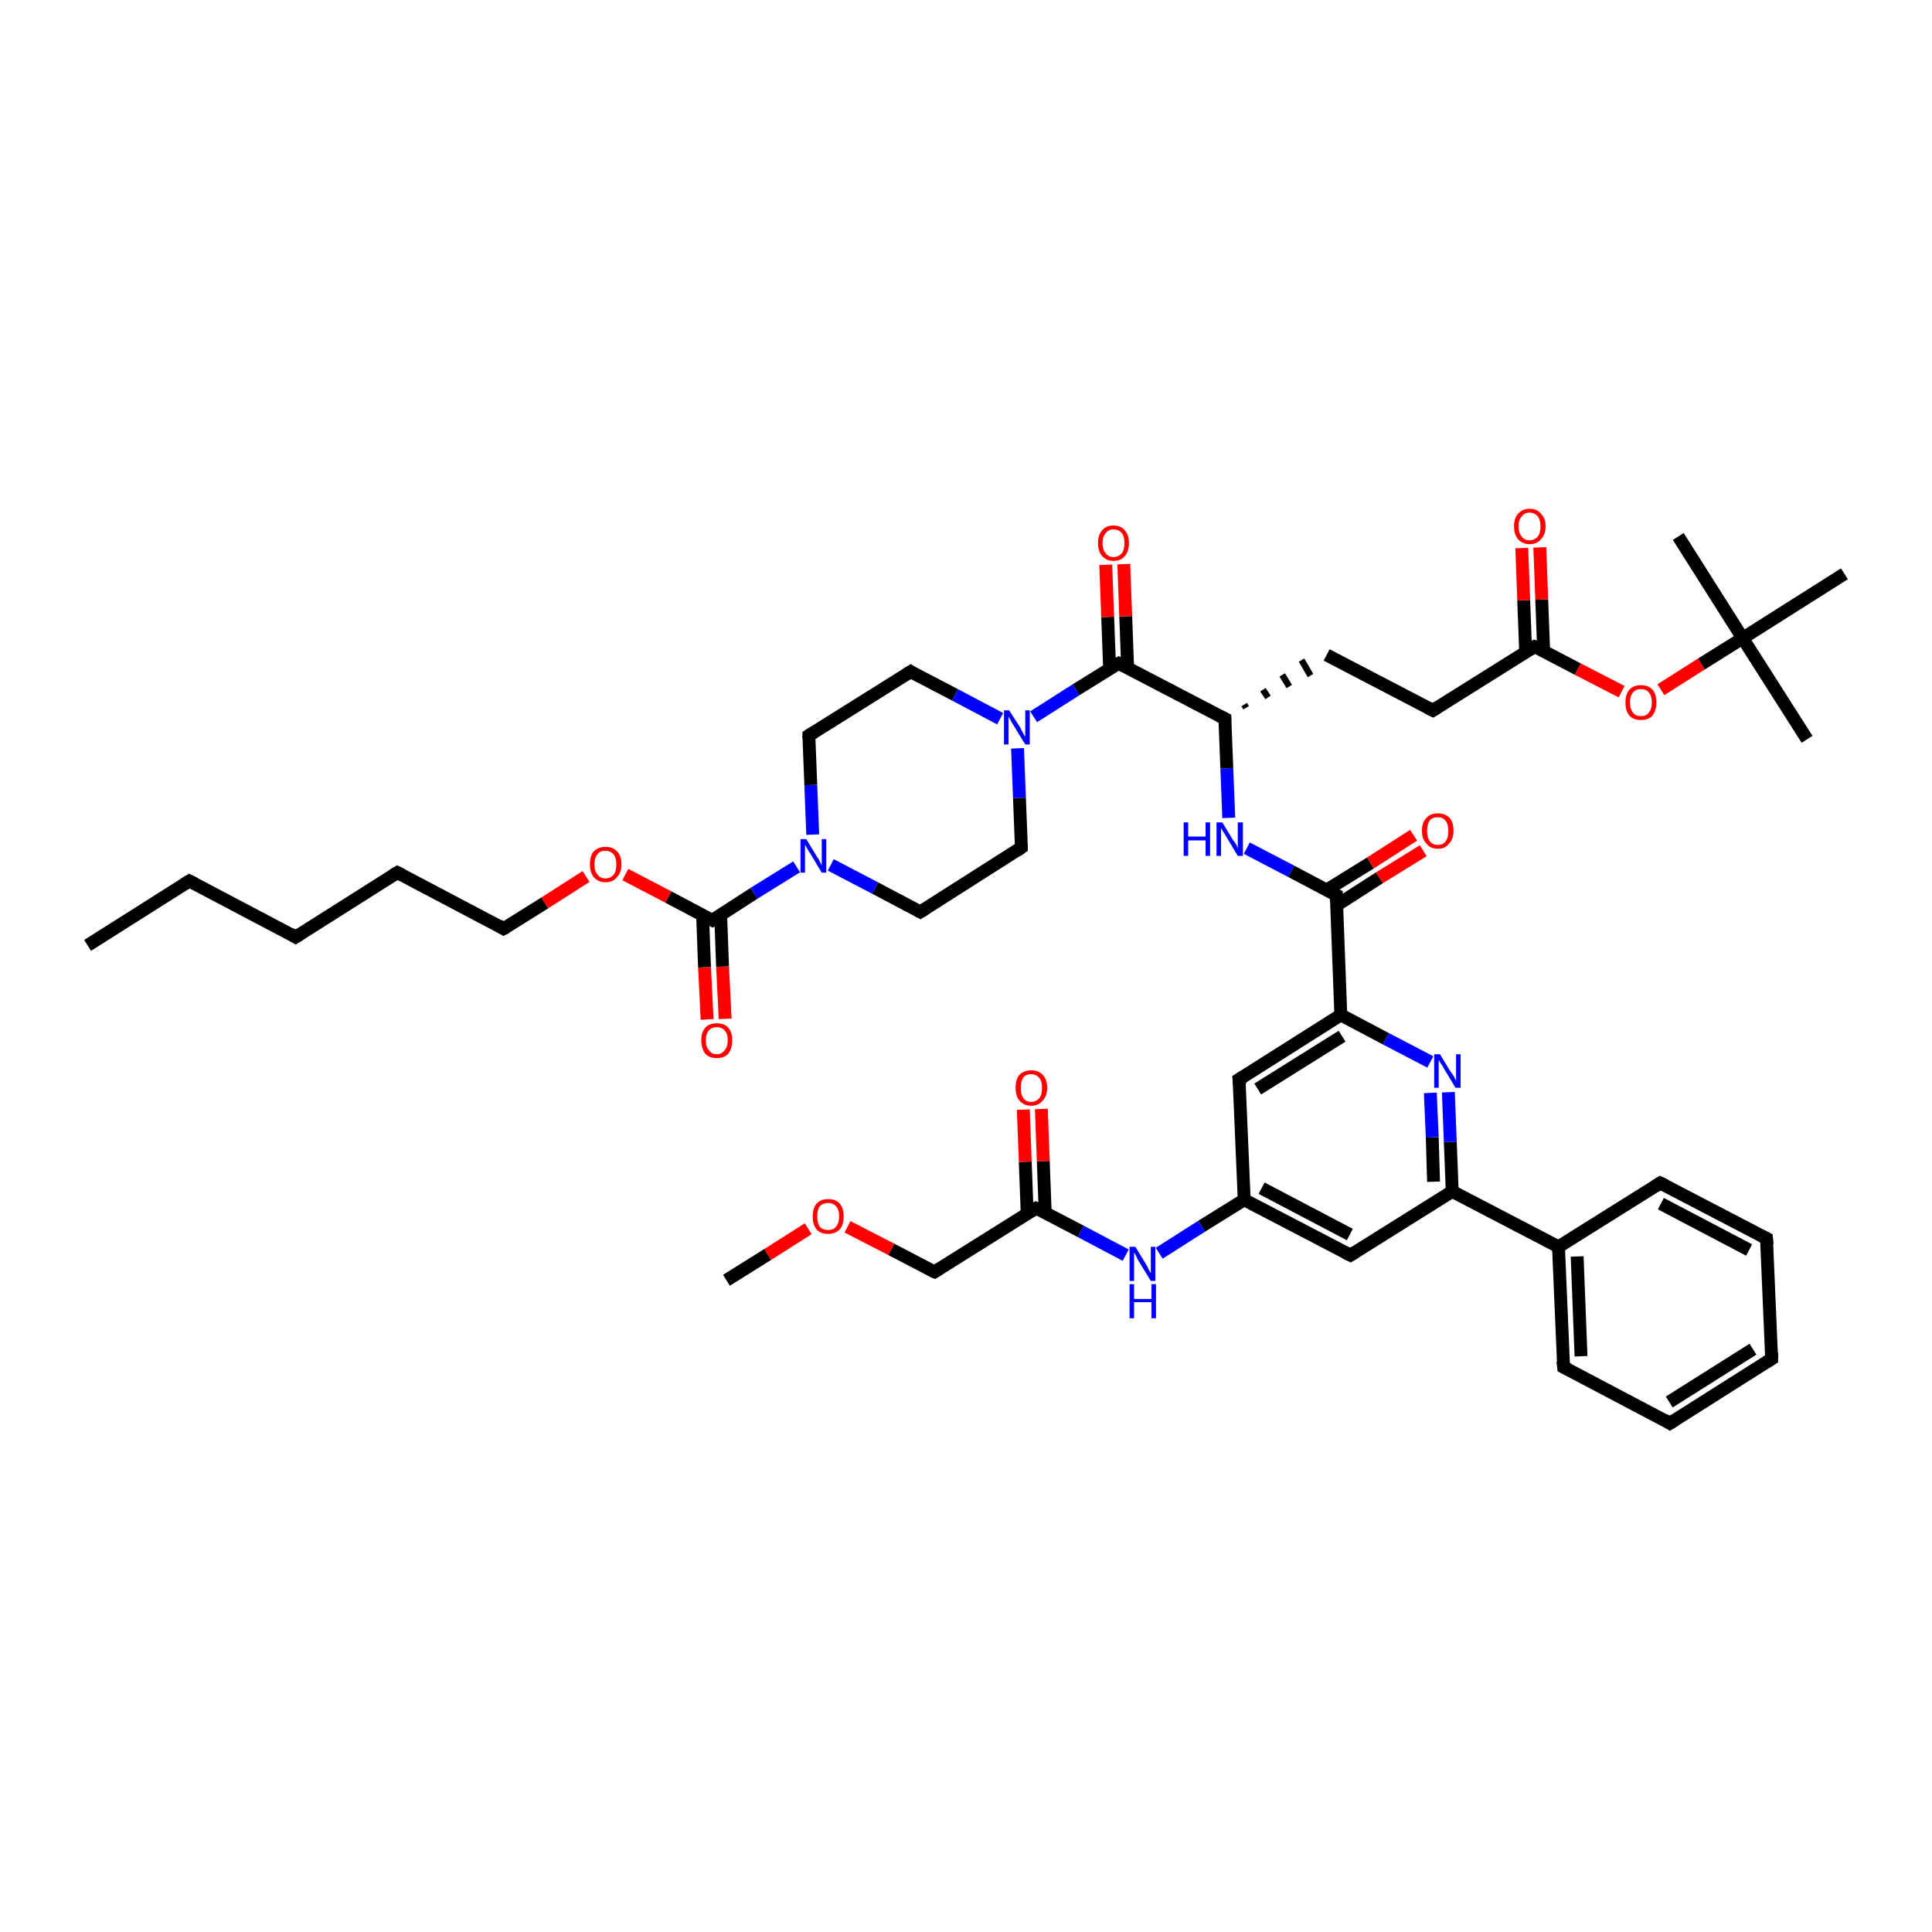 <?xml version='1.0' encoding='iso-8859-1'?>
<svg version='1.1' baseProfile='full'
              xmlns='http://www.w3.org/2000/svg'
                      xmlns:rdkit='http://www.rdkit.org/xml'
                      xmlns:xlink='http://www.w3.org/1999/xlink'
                  xml:space='preserve'
width='300px' height='300px' viewBox='0 0 300 300'>
<!-- END OF HEADER -->
<rect style='opacity:1.0;fill:#FFFFFF;stroke:none' width='300.0' height='300.0' x='0.0' y='0.0'> </rect>
<path class='bond-0 atom-0 atom-1' d='M 13.6,146.8 L 29.4,136.8' style='fill:none;fill-rule:evenodd;stroke:#000000;stroke-width:2.0px;stroke-linecap:butt;stroke-linejoin:miter;stroke-opacity:1' />
<path class='bond-1 atom-1 atom-2' d='M 29.4,136.8 L 45.9,145.5' style='fill:none;fill-rule:evenodd;stroke:#000000;stroke-width:2.0px;stroke-linecap:butt;stroke-linejoin:miter;stroke-opacity:1' />
<path class='bond-2 atom-2 atom-3' d='M 45.9,145.5 L 61.7,135.5' style='fill:none;fill-rule:evenodd;stroke:#000000;stroke-width:2.0px;stroke-linecap:butt;stroke-linejoin:miter;stroke-opacity:1' />
<path class='bond-3 atom-3 atom-4' d='M 61.7,135.5 L 78.2,144.2' style='fill:none;fill-rule:evenodd;stroke:#000000;stroke-width:2.0px;stroke-linecap:butt;stroke-linejoin:miter;stroke-opacity:1' />
<path class='bond-4 atom-4 atom-5' d='M 78.2,144.2 L 84.6,140.2' style='fill:none;fill-rule:evenodd;stroke:#000000;stroke-width:2.0px;stroke-linecap:butt;stroke-linejoin:miter;stroke-opacity:1' />
<path class='bond-4 atom-4 atom-5' d='M 84.6,140.2 L 91.0,136.1' style='fill:none;fill-rule:evenodd;stroke:#FF0000;stroke-width:2.0px;stroke-linecap:butt;stroke-linejoin:miter;stroke-opacity:1' />
<path class='bond-5 atom-5 atom-6' d='M 97.1,135.8 L 103.8,139.3' style='fill:none;fill-rule:evenodd;stroke:#FF0000;stroke-width:2.0px;stroke-linecap:butt;stroke-linejoin:miter;stroke-opacity:1' />
<path class='bond-5 atom-5 atom-6' d='M 103.8,139.3 L 110.6,142.9' style='fill:none;fill-rule:evenodd;stroke:#000000;stroke-width:2.0px;stroke-linecap:butt;stroke-linejoin:miter;stroke-opacity:1' />
<path class='bond-6 atom-6 atom-7' d='M 109.1,142.1 L 109.4,150.2' style='fill:none;fill-rule:evenodd;stroke:#000000;stroke-width:2.0px;stroke-linecap:butt;stroke-linejoin:miter;stroke-opacity:1' />
<path class='bond-6 atom-6 atom-7' d='M 109.4,150.2 L 109.8,158.3' style='fill:none;fill-rule:evenodd;stroke:#FF0000;stroke-width:2.0px;stroke-linecap:butt;stroke-linejoin:miter;stroke-opacity:1' />
<path class='bond-6 atom-6 atom-7' d='M 111.9,142.0 L 112.2,150.1' style='fill:none;fill-rule:evenodd;stroke:#000000;stroke-width:2.0px;stroke-linecap:butt;stroke-linejoin:miter;stroke-opacity:1' />
<path class='bond-6 atom-6 atom-7' d='M 112.2,150.1 L 112.6,158.2' style='fill:none;fill-rule:evenodd;stroke:#FF0000;stroke-width:2.0px;stroke-linecap:butt;stroke-linejoin:miter;stroke-opacity:1' />
<path class='bond-7 atom-6 atom-8' d='M 110.6,142.9 L 117.1,138.7' style='fill:none;fill-rule:evenodd;stroke:#000000;stroke-width:2.0px;stroke-linecap:butt;stroke-linejoin:miter;stroke-opacity:1' />
<path class='bond-7 atom-6 atom-8' d='M 117.1,138.7 L 123.7,134.6' style='fill:none;fill-rule:evenodd;stroke:#0000FF;stroke-width:2.0px;stroke-linecap:butt;stroke-linejoin:miter;stroke-opacity:1' />
<path class='bond-8 atom-8 atom-9' d='M 126.2,129.6 L 125.9,121.9' style='fill:none;fill-rule:evenodd;stroke:#0000FF;stroke-width:2.0px;stroke-linecap:butt;stroke-linejoin:miter;stroke-opacity:1' />
<path class='bond-8 atom-8 atom-9' d='M 125.9,121.9 L 125.6,114.2' style='fill:none;fill-rule:evenodd;stroke:#000000;stroke-width:2.0px;stroke-linecap:butt;stroke-linejoin:miter;stroke-opacity:1' />
<path class='bond-9 atom-9 atom-10' d='M 125.6,114.2 L 141.4,104.3' style='fill:none;fill-rule:evenodd;stroke:#000000;stroke-width:2.0px;stroke-linecap:butt;stroke-linejoin:miter;stroke-opacity:1' />
<path class='bond-10 atom-10 atom-11' d='M 141.4,104.3 L 148.3,107.9' style='fill:none;fill-rule:evenodd;stroke:#000000;stroke-width:2.0px;stroke-linecap:butt;stroke-linejoin:miter;stroke-opacity:1' />
<path class='bond-10 atom-10 atom-11' d='M 148.3,107.9 L 155.3,111.6' style='fill:none;fill-rule:evenodd;stroke:#0000FF;stroke-width:2.0px;stroke-linecap:butt;stroke-linejoin:miter;stroke-opacity:1' />
<path class='bond-11 atom-11 atom-12' d='M 158.0,116.2 L 158.3,123.9' style='fill:none;fill-rule:evenodd;stroke:#0000FF;stroke-width:2.0px;stroke-linecap:butt;stroke-linejoin:miter;stroke-opacity:1' />
<path class='bond-11 atom-11 atom-12' d='M 158.3,123.9 L 158.6,131.6' style='fill:none;fill-rule:evenodd;stroke:#000000;stroke-width:2.0px;stroke-linecap:butt;stroke-linejoin:miter;stroke-opacity:1' />
<path class='bond-12 atom-12 atom-13' d='M 158.6,131.6 L 142.9,141.6' style='fill:none;fill-rule:evenodd;stroke:#000000;stroke-width:2.0px;stroke-linecap:butt;stroke-linejoin:miter;stroke-opacity:1' />
<path class='bond-13 atom-11 atom-14' d='M 160.5,111.3 L 167.1,107.1' style='fill:none;fill-rule:evenodd;stroke:#0000FF;stroke-width:2.0px;stroke-linecap:butt;stroke-linejoin:miter;stroke-opacity:1' />
<path class='bond-13 atom-11 atom-14' d='M 167.1,107.1 L 173.7,103.0' style='fill:none;fill-rule:evenodd;stroke:#000000;stroke-width:2.0px;stroke-linecap:butt;stroke-linejoin:miter;stroke-opacity:1' />
<path class='bond-14 atom-14 atom-15' d='M 175.1,103.7 L 174.8,95.7' style='fill:none;fill-rule:evenodd;stroke:#000000;stroke-width:2.0px;stroke-linecap:butt;stroke-linejoin:miter;stroke-opacity:1' />
<path class='bond-14 atom-14 atom-15' d='M 174.8,95.7 L 174.5,87.6' style='fill:none;fill-rule:evenodd;stroke:#FF0000;stroke-width:2.0px;stroke-linecap:butt;stroke-linejoin:miter;stroke-opacity:1' />
<path class='bond-14 atom-14 atom-15' d='M 172.3,103.8 L 172.0,95.8' style='fill:none;fill-rule:evenodd;stroke:#000000;stroke-width:2.0px;stroke-linecap:butt;stroke-linejoin:miter;stroke-opacity:1' />
<path class='bond-14 atom-14 atom-15' d='M 172.0,95.8 L 171.7,87.7' style='fill:none;fill-rule:evenodd;stroke:#FF0000;stroke-width:2.0px;stroke-linecap:butt;stroke-linejoin:miter;stroke-opacity:1' />
<path class='bond-15 atom-14 atom-16' d='M 173.7,103.0 L 190.2,111.6' style='fill:none;fill-rule:evenodd;stroke:#000000;stroke-width:2.0px;stroke-linecap:butt;stroke-linejoin:miter;stroke-opacity:1' />
<path class='bond-16 atom-16 atom-17' d='M 193.5,109.9 L 193.2,109.4' style='fill:none;fill-rule:evenodd;stroke:#000000;stroke-width:1.0px;stroke-linecap:butt;stroke-linejoin:miter;stroke-opacity:1' />
<path class='bond-16 atom-16 atom-17' d='M 196.9,108.3 L 196.1,107.1' style='fill:none;fill-rule:evenodd;stroke:#000000;stroke-width:1.0px;stroke-linecap:butt;stroke-linejoin:miter;stroke-opacity:1' />
<path class='bond-16 atom-16 atom-17' d='M 200.2,106.6 L 199.1,104.8' style='fill:none;fill-rule:evenodd;stroke:#000000;stroke-width:1.0px;stroke-linecap:butt;stroke-linejoin:miter;stroke-opacity:1' />
<path class='bond-16 atom-16 atom-17' d='M 203.5,104.9 L 202.1,102.5' style='fill:none;fill-rule:evenodd;stroke:#000000;stroke-width:1.0px;stroke-linecap:butt;stroke-linejoin:miter;stroke-opacity:1' />
<path class='bond-17 atom-17 atom-18' d='M 206.0,101.7 L 222.5,110.3' style='fill:none;fill-rule:evenodd;stroke:#000000;stroke-width:2.0px;stroke-linecap:butt;stroke-linejoin:miter;stroke-opacity:1' />
<path class='bond-18 atom-18 atom-19' d='M 222.5,110.3 L 238.3,100.4' style='fill:none;fill-rule:evenodd;stroke:#000000;stroke-width:2.0px;stroke-linecap:butt;stroke-linejoin:miter;stroke-opacity:1' />
<path class='bond-19 atom-19 atom-20' d='M 239.7,101.1 L 239.4,93.1' style='fill:none;fill-rule:evenodd;stroke:#000000;stroke-width:2.0px;stroke-linecap:butt;stroke-linejoin:miter;stroke-opacity:1' />
<path class='bond-19 atom-19 atom-20' d='M 239.4,93.1 L 239.1,85.0' style='fill:none;fill-rule:evenodd;stroke:#FF0000;stroke-width:2.0px;stroke-linecap:butt;stroke-linejoin:miter;stroke-opacity:1' />
<path class='bond-19 atom-19 atom-20' d='M 236.9,101.2 L 236.6,93.2' style='fill:none;fill-rule:evenodd;stroke:#000000;stroke-width:2.0px;stroke-linecap:butt;stroke-linejoin:miter;stroke-opacity:1' />
<path class='bond-19 atom-19 atom-20' d='M 236.6,93.2 L 236.3,85.1' style='fill:none;fill-rule:evenodd;stroke:#FF0000;stroke-width:2.0px;stroke-linecap:butt;stroke-linejoin:miter;stroke-opacity:1' />
<path class='bond-20 atom-19 atom-21' d='M 238.3,100.4 L 245.0,103.9' style='fill:none;fill-rule:evenodd;stroke:#000000;stroke-width:2.0px;stroke-linecap:butt;stroke-linejoin:miter;stroke-opacity:1' />
<path class='bond-20 atom-19 atom-21' d='M 245.0,103.9 L 251.8,107.4' style='fill:none;fill-rule:evenodd;stroke:#FF0000;stroke-width:2.0px;stroke-linecap:butt;stroke-linejoin:miter;stroke-opacity:1' />
<path class='bond-21 atom-21 atom-22' d='M 257.9,107.1 L 264.2,103.1' style='fill:none;fill-rule:evenodd;stroke:#FF0000;stroke-width:2.0px;stroke-linecap:butt;stroke-linejoin:miter;stroke-opacity:1' />
<path class='bond-21 atom-21 atom-22' d='M 264.2,103.1 L 270.6,99.1' style='fill:none;fill-rule:evenodd;stroke:#000000;stroke-width:2.0px;stroke-linecap:butt;stroke-linejoin:miter;stroke-opacity:1' />
<path class='bond-22 atom-22 atom-23' d='M 270.6,99.1 L 280.6,114.8' style='fill:none;fill-rule:evenodd;stroke:#000000;stroke-width:2.0px;stroke-linecap:butt;stroke-linejoin:miter;stroke-opacity:1' />
<path class='bond-23 atom-22 atom-24' d='M 270.6,99.1 L 260.6,83.3' style='fill:none;fill-rule:evenodd;stroke:#000000;stroke-width:2.0px;stroke-linecap:butt;stroke-linejoin:miter;stroke-opacity:1' />
<path class='bond-24 atom-22 atom-25' d='M 270.6,99.1 L 286.4,89.1' style='fill:none;fill-rule:evenodd;stroke:#000000;stroke-width:2.0px;stroke-linecap:butt;stroke-linejoin:miter;stroke-opacity:1' />
<path class='bond-25 atom-16 atom-26' d='M 190.2,111.6 L 190.5,119.3' style='fill:none;fill-rule:evenodd;stroke:#000000;stroke-width:2.0px;stroke-linecap:butt;stroke-linejoin:miter;stroke-opacity:1' />
<path class='bond-25 atom-16 atom-26' d='M 190.5,119.3 L 190.8,127.0' style='fill:none;fill-rule:evenodd;stroke:#0000FF;stroke-width:2.0px;stroke-linecap:butt;stroke-linejoin:miter;stroke-opacity:1' />
<path class='bond-26 atom-26 atom-27' d='M 193.6,131.7 L 200.5,135.3' style='fill:none;fill-rule:evenodd;stroke:#0000FF;stroke-width:2.0px;stroke-linecap:butt;stroke-linejoin:miter;stroke-opacity:1' />
<path class='bond-26 atom-26 atom-27' d='M 200.5,135.3 L 207.5,139.0' style='fill:none;fill-rule:evenodd;stroke:#000000;stroke-width:2.0px;stroke-linecap:butt;stroke-linejoin:miter;stroke-opacity:1' />
<path class='bond-27 atom-27 atom-28' d='M 207.5,140.6 L 214.2,136.3' style='fill:none;fill-rule:evenodd;stroke:#000000;stroke-width:2.0px;stroke-linecap:butt;stroke-linejoin:miter;stroke-opacity:1' />
<path class='bond-27 atom-27 atom-28' d='M 214.2,136.3 L 221.0,132.1' style='fill:none;fill-rule:evenodd;stroke:#FF0000;stroke-width:2.0px;stroke-linecap:butt;stroke-linejoin:miter;stroke-opacity:1' />
<path class='bond-27 atom-27 atom-28' d='M 206.0,138.2 L 212.8,134.0' style='fill:none;fill-rule:evenodd;stroke:#000000;stroke-width:2.0px;stroke-linecap:butt;stroke-linejoin:miter;stroke-opacity:1' />
<path class='bond-27 atom-27 atom-28' d='M 212.8,134.0 L 219.5,129.7' style='fill:none;fill-rule:evenodd;stroke:#FF0000;stroke-width:2.0px;stroke-linecap:butt;stroke-linejoin:miter;stroke-opacity:1' />
<path class='bond-28 atom-27 atom-29' d='M 207.5,139.0 L 208.2,157.6' style='fill:none;fill-rule:evenodd;stroke:#000000;stroke-width:2.0px;stroke-linecap:butt;stroke-linejoin:miter;stroke-opacity:1' />
<path class='bond-29 atom-29 atom-30' d='M 208.2,157.6 L 192.4,167.6' style='fill:none;fill-rule:evenodd;stroke:#000000;stroke-width:2.0px;stroke-linecap:butt;stroke-linejoin:miter;stroke-opacity:1' />
<path class='bond-29 atom-29 atom-30' d='M 208.4,160.9 L 195.3,169.1' style='fill:none;fill-rule:evenodd;stroke:#000000;stroke-width:2.0px;stroke-linecap:butt;stroke-linejoin:miter;stroke-opacity:1' />
<path class='bond-30 atom-30 atom-31' d='M 192.4,167.6 L 193.2,186.3' style='fill:none;fill-rule:evenodd;stroke:#000000;stroke-width:2.0px;stroke-linecap:butt;stroke-linejoin:miter;stroke-opacity:1' />
<path class='bond-31 atom-31 atom-32' d='M 193.2,186.3 L 186.6,190.4' style='fill:none;fill-rule:evenodd;stroke:#000000;stroke-width:2.0px;stroke-linecap:butt;stroke-linejoin:miter;stroke-opacity:1' />
<path class='bond-31 atom-31 atom-32' d='M 186.6,190.4 L 180.0,194.6' style='fill:none;fill-rule:evenodd;stroke:#0000FF;stroke-width:2.0px;stroke-linecap:butt;stroke-linejoin:miter;stroke-opacity:1' />
<path class='bond-32 atom-32 atom-33' d='M 174.8,194.9 L 167.8,191.2' style='fill:none;fill-rule:evenodd;stroke:#0000FF;stroke-width:2.0px;stroke-linecap:butt;stroke-linejoin:miter;stroke-opacity:1' />
<path class='bond-32 atom-32 atom-33' d='M 167.8,191.2 L 160.9,187.6' style='fill:none;fill-rule:evenodd;stroke:#000000;stroke-width:2.0px;stroke-linecap:butt;stroke-linejoin:miter;stroke-opacity:1' />
<path class='bond-33 atom-33 atom-34' d='M 162.3,188.3 L 162.0,180.3' style='fill:none;fill-rule:evenodd;stroke:#000000;stroke-width:2.0px;stroke-linecap:butt;stroke-linejoin:miter;stroke-opacity:1' />
<path class='bond-33 atom-33 atom-34' d='M 162.0,180.3 L 161.7,172.2' style='fill:none;fill-rule:evenodd;stroke:#FF0000;stroke-width:2.0px;stroke-linecap:butt;stroke-linejoin:miter;stroke-opacity:1' />
<path class='bond-33 atom-33 atom-34' d='M 159.5,188.4 L 159.2,180.4' style='fill:none;fill-rule:evenodd;stroke:#000000;stroke-width:2.0px;stroke-linecap:butt;stroke-linejoin:miter;stroke-opacity:1' />
<path class='bond-33 atom-33 atom-34' d='M 159.2,180.4 L 158.9,172.3' style='fill:none;fill-rule:evenodd;stroke:#FF0000;stroke-width:2.0px;stroke-linecap:butt;stroke-linejoin:miter;stroke-opacity:1' />
<path class='bond-34 atom-33 atom-35' d='M 160.9,187.6 L 145.1,197.5' style='fill:none;fill-rule:evenodd;stroke:#000000;stroke-width:2.0px;stroke-linecap:butt;stroke-linejoin:miter;stroke-opacity:1' />
<path class='bond-35 atom-35 atom-36' d='M 145.1,197.5 L 138.4,194.0' style='fill:none;fill-rule:evenodd;stroke:#000000;stroke-width:2.0px;stroke-linecap:butt;stroke-linejoin:miter;stroke-opacity:1' />
<path class='bond-35 atom-35 atom-36' d='M 138.4,194.0 L 131.6,190.5' style='fill:none;fill-rule:evenodd;stroke:#FF0000;stroke-width:2.0px;stroke-linecap:butt;stroke-linejoin:miter;stroke-opacity:1' />
<path class='bond-36 atom-36 atom-37' d='M 125.5,190.8 L 119.2,194.8' style='fill:none;fill-rule:evenodd;stroke:#FF0000;stroke-width:2.0px;stroke-linecap:butt;stroke-linejoin:miter;stroke-opacity:1' />
<path class='bond-36 atom-36 atom-37' d='M 119.2,194.8 L 112.8,198.8' style='fill:none;fill-rule:evenodd;stroke:#000000;stroke-width:2.0px;stroke-linecap:butt;stroke-linejoin:miter;stroke-opacity:1' />
<path class='bond-37 atom-31 atom-38' d='M 193.2,186.3 L 209.7,194.9' style='fill:none;fill-rule:evenodd;stroke:#000000;stroke-width:2.0px;stroke-linecap:butt;stroke-linejoin:miter;stroke-opacity:1' />
<path class='bond-37 atom-31 atom-38' d='M 195.9,184.5 L 209.6,191.7' style='fill:none;fill-rule:evenodd;stroke:#000000;stroke-width:2.0px;stroke-linecap:butt;stroke-linejoin:miter;stroke-opacity:1' />
<path class='bond-38 atom-38 atom-39' d='M 209.7,194.9 L 225.5,185.0' style='fill:none;fill-rule:evenodd;stroke:#000000;stroke-width:2.0px;stroke-linecap:butt;stroke-linejoin:miter;stroke-opacity:1' />
<path class='bond-39 atom-39 atom-40' d='M 225.5,185.0 L 225.2,177.3' style='fill:none;fill-rule:evenodd;stroke:#000000;stroke-width:2.0px;stroke-linecap:butt;stroke-linejoin:miter;stroke-opacity:1' />
<path class='bond-39 atom-39 atom-40' d='M 225.2,177.3 L 224.9,169.6' style='fill:none;fill-rule:evenodd;stroke:#0000FF;stroke-width:2.0px;stroke-linecap:butt;stroke-linejoin:miter;stroke-opacity:1' />
<path class='bond-39 atom-39 atom-40' d='M 222.6,183.5 L 222.4,176.6' style='fill:none;fill-rule:evenodd;stroke:#000000;stroke-width:2.0px;stroke-linecap:butt;stroke-linejoin:miter;stroke-opacity:1' />
<path class='bond-39 atom-39 atom-40' d='M 222.4,176.6 L 222.1,169.7' style='fill:none;fill-rule:evenodd;stroke:#0000FF;stroke-width:2.0px;stroke-linecap:butt;stroke-linejoin:miter;stroke-opacity:1' />
<path class='bond-40 atom-39 atom-41' d='M 225.5,185.0 L 242.0,193.6' style='fill:none;fill-rule:evenodd;stroke:#000000;stroke-width:2.0px;stroke-linecap:butt;stroke-linejoin:miter;stroke-opacity:1' />
<path class='bond-41 atom-41 atom-42' d='M 242.0,193.6 L 242.8,212.3' style='fill:none;fill-rule:evenodd;stroke:#000000;stroke-width:2.0px;stroke-linecap:butt;stroke-linejoin:miter;stroke-opacity:1' />
<path class='bond-41 atom-41 atom-42' d='M 244.9,195.1 L 245.5,210.6' style='fill:none;fill-rule:evenodd;stroke:#000000;stroke-width:2.0px;stroke-linecap:butt;stroke-linejoin:miter;stroke-opacity:1' />
<path class='bond-42 atom-42 atom-43' d='M 242.8,212.3 L 259.3,221.0' style='fill:none;fill-rule:evenodd;stroke:#000000;stroke-width:2.0px;stroke-linecap:butt;stroke-linejoin:miter;stroke-opacity:1' />
<path class='bond-43 atom-43 atom-44' d='M 259.3,221.0 L 275.1,211.0' style='fill:none;fill-rule:evenodd;stroke:#000000;stroke-width:2.0px;stroke-linecap:butt;stroke-linejoin:miter;stroke-opacity:1' />
<path class='bond-43 atom-43 atom-44' d='M 259.2,217.7 L 272.2,209.5' style='fill:none;fill-rule:evenodd;stroke:#000000;stroke-width:2.0px;stroke-linecap:butt;stroke-linejoin:miter;stroke-opacity:1' />
<path class='bond-44 atom-44 atom-45' d='M 275.1,211.0 L 274.3,192.3' style='fill:none;fill-rule:evenodd;stroke:#000000;stroke-width:2.0px;stroke-linecap:butt;stroke-linejoin:miter;stroke-opacity:1' />
<path class='bond-45 atom-45 atom-46' d='M 274.3,192.3 L 257.8,183.7' style='fill:none;fill-rule:evenodd;stroke:#000000;stroke-width:2.0px;stroke-linecap:butt;stroke-linejoin:miter;stroke-opacity:1' />
<path class='bond-45 atom-45 atom-46' d='M 271.6,194.1 L 257.9,186.9' style='fill:none;fill-rule:evenodd;stroke:#000000;stroke-width:2.0px;stroke-linecap:butt;stroke-linejoin:miter;stroke-opacity:1' />
<path class='bond-46 atom-13 atom-8' d='M 142.9,141.6 L 135.9,137.9' style='fill:none;fill-rule:evenodd;stroke:#000000;stroke-width:2.0px;stroke-linecap:butt;stroke-linejoin:miter;stroke-opacity:1' />
<path class='bond-46 atom-13 atom-8' d='M 135.9,137.9 L 129.0,134.3' style='fill:none;fill-rule:evenodd;stroke:#0000FF;stroke-width:2.0px;stroke-linecap:butt;stroke-linejoin:miter;stroke-opacity:1' />
<path class='bond-47 atom-40 atom-29' d='M 222.1,164.9 L 215.2,161.3' style='fill:none;fill-rule:evenodd;stroke:#0000FF;stroke-width:2.0px;stroke-linecap:butt;stroke-linejoin:miter;stroke-opacity:1' />
<path class='bond-47 atom-40 atom-29' d='M 215.2,161.3 L 208.2,157.6' style='fill:none;fill-rule:evenodd;stroke:#000000;stroke-width:2.0px;stroke-linecap:butt;stroke-linejoin:miter;stroke-opacity:1' />
<path class='bond-48 atom-46 atom-41' d='M 257.8,183.7 L 242.0,193.6' style='fill:none;fill-rule:evenodd;stroke:#000000;stroke-width:2.0px;stroke-linecap:butt;stroke-linejoin:miter;stroke-opacity:1' />
<path d='M 28.6,137.3 L 29.4,136.8 L 30.2,137.2' style='fill:none;stroke:#000000;stroke-width:2.0px;stroke-linecap:butt;stroke-linejoin:miter;stroke-opacity:1;' />
<path d='M 45.1,145.0 L 45.9,145.5 L 46.7,145.0' style='fill:none;stroke:#000000;stroke-width:2.0px;stroke-linecap:butt;stroke-linejoin:miter;stroke-opacity:1;' />
<path d='M 60.9,136.0 L 61.7,135.5 L 62.5,135.9' style='fill:none;stroke:#000000;stroke-width:2.0px;stroke-linecap:butt;stroke-linejoin:miter;stroke-opacity:1;' />
<path d='M 77.4,143.7 L 78.2,144.2 L 78.6,144.0' style='fill:none;stroke:#000000;stroke-width:2.0px;stroke-linecap:butt;stroke-linejoin:miter;stroke-opacity:1;' />
<path d='M 110.2,142.7 L 110.6,142.9 L 110.9,142.7' style='fill:none;stroke:#000000;stroke-width:2.0px;stroke-linecap:butt;stroke-linejoin:miter;stroke-opacity:1;' />
<path d='M 125.6,114.6 L 125.6,114.2 L 126.4,113.7' style='fill:none;stroke:#000000;stroke-width:2.0px;stroke-linecap:butt;stroke-linejoin:miter;stroke-opacity:1;' />
<path d='M 140.6,104.8 L 141.4,104.3 L 141.7,104.5' style='fill:none;stroke:#000000;stroke-width:2.0px;stroke-linecap:butt;stroke-linejoin:miter;stroke-opacity:1;' />
<path d='M 158.6,131.2 L 158.6,131.6 L 157.9,132.1' style='fill:none;stroke:#000000;stroke-width:2.0px;stroke-linecap:butt;stroke-linejoin:miter;stroke-opacity:1;' />
<path d='M 143.7,141.1 L 142.9,141.6 L 142.5,141.4' style='fill:none;stroke:#000000;stroke-width:2.0px;stroke-linecap:butt;stroke-linejoin:miter;stroke-opacity:1;' />
<path d='M 173.3,103.2 L 173.7,103.0 L 174.5,103.4' style='fill:none;stroke:#000000;stroke-width:2.0px;stroke-linecap:butt;stroke-linejoin:miter;stroke-opacity:1;' />
<path d='M 189.4,111.2 L 190.2,111.6 L 190.2,112.0' style='fill:none;stroke:#000000;stroke-width:2.0px;stroke-linecap:butt;stroke-linejoin:miter;stroke-opacity:1;' />
<path d='M 221.7,109.9 L 222.5,110.3 L 223.3,109.8' style='fill:none;stroke:#000000;stroke-width:2.0px;stroke-linecap:butt;stroke-linejoin:miter;stroke-opacity:1;' />
<path d='M 237.5,100.9 L 238.3,100.4 L 238.6,100.5' style='fill:none;stroke:#000000;stroke-width:2.0px;stroke-linecap:butt;stroke-linejoin:miter;stroke-opacity:1;' />
<path d='M 207.1,138.8 L 207.5,139.0 L 207.5,139.9' style='fill:none;stroke:#000000;stroke-width:2.0px;stroke-linecap:butt;stroke-linejoin:miter;stroke-opacity:1;' />
<path d='M 193.2,167.1 L 192.4,167.6 L 192.5,168.5' style='fill:none;stroke:#000000;stroke-width:2.0px;stroke-linecap:butt;stroke-linejoin:miter;stroke-opacity:1;' />
<path d='M 161.2,187.7 L 160.9,187.6 L 160.1,188.1' style='fill:none;stroke:#000000;stroke-width:2.0px;stroke-linecap:butt;stroke-linejoin:miter;stroke-opacity:1;' />
<path d='M 145.9,197.0 L 145.1,197.5 L 144.8,197.4' style='fill:none;stroke:#000000;stroke-width:2.0px;stroke-linecap:butt;stroke-linejoin:miter;stroke-opacity:1;' />
<path d='M 208.9,194.5 L 209.7,194.9 L 210.5,194.4' style='fill:none;stroke:#000000;stroke-width:2.0px;stroke-linecap:butt;stroke-linejoin:miter;stroke-opacity:1;' />
<path d='M 242.7,211.3 L 242.8,212.3 L 243.6,212.7' style='fill:none;stroke:#000000;stroke-width:2.0px;stroke-linecap:butt;stroke-linejoin:miter;stroke-opacity:1;' />
<path d='M 258.5,220.5 L 259.3,221.0 L 260.1,220.5' style='fill:none;stroke:#000000;stroke-width:2.0px;stroke-linecap:butt;stroke-linejoin:miter;stroke-opacity:1;' />
<path d='M 274.3,211.5 L 275.1,211.0 L 275.1,210.0' style='fill:none;stroke:#000000;stroke-width:2.0px;stroke-linecap:butt;stroke-linejoin:miter;stroke-opacity:1;' />
<path d='M 274.4,193.3 L 274.3,192.3 L 273.5,191.9' style='fill:none;stroke:#000000;stroke-width:2.0px;stroke-linecap:butt;stroke-linejoin:miter;stroke-opacity:1;' />
<path d='M 258.6,184.1 L 257.8,183.7 L 257.0,184.2' style='fill:none;stroke:#000000;stroke-width:2.0px;stroke-linecap:butt;stroke-linejoin:miter;stroke-opacity:1;' />
<path class='atom-5' d='M 91.6 134.2
Q 91.6 132.9, 92.2 132.2
Q 92.9 131.5, 94.0 131.5
Q 95.2 131.5, 95.8 132.2
Q 96.5 132.9, 96.5 134.2
Q 96.5 135.5, 95.8 136.2
Q 95.2 137.0, 94.0 137.0
Q 92.9 137.0, 92.2 136.2
Q 91.6 135.5, 91.6 134.2
M 94.0 136.4
Q 94.8 136.4, 95.3 135.8
Q 95.7 135.3, 95.7 134.2
Q 95.7 133.2, 95.3 132.7
Q 94.8 132.1, 94.0 132.1
Q 93.2 132.1, 92.8 132.6
Q 92.3 133.2, 92.3 134.2
Q 92.3 135.3, 92.8 135.8
Q 93.2 136.4, 94.0 136.4
' fill='#FF0000'/>
<path class='atom-7' d='M 108.9 161.5
Q 108.9 160.3, 109.5 159.6
Q 110.1 158.9, 111.3 158.9
Q 112.5 158.9, 113.1 159.6
Q 113.7 160.3, 113.7 161.5
Q 113.7 162.8, 113.1 163.6
Q 112.5 164.3, 111.3 164.3
Q 110.1 164.3, 109.5 163.6
Q 108.9 162.8, 108.9 161.5
M 111.3 163.7
Q 112.1 163.7, 112.5 163.1
Q 113.0 162.6, 113.0 161.5
Q 113.0 160.5, 112.5 160.0
Q 112.1 159.5, 111.3 159.5
Q 110.5 159.5, 110.1 160.0
Q 109.6 160.5, 109.6 161.5
Q 109.6 162.6, 110.1 163.1
Q 110.5 163.7, 111.3 163.7
' fill='#FF0000'/>
<path class='atom-8' d='M 125.2 130.3
L 126.9 133.1
Q 127.1 133.3, 127.3 133.8
Q 127.6 134.3, 127.6 134.4
L 127.6 130.3
L 128.3 130.3
L 128.3 135.5
L 127.6 135.5
L 125.8 132.5
Q 125.5 132.1, 125.3 131.7
Q 125.1 131.3, 125.0 131.2
L 125.0 135.5
L 124.3 135.5
L 124.3 130.3
L 125.2 130.3
' fill='#0000FF'/>
<path class='atom-11' d='M 156.7 110.3
L 158.5 113.1
Q 158.6 113.4, 158.9 113.9
Q 159.2 114.4, 159.2 114.4
L 159.2 110.3
L 159.9 110.3
L 159.9 115.6
L 159.2 115.6
L 157.3 112.5
Q 157.1 112.2, 156.9 111.8
Q 156.6 111.3, 156.6 111.2
L 156.6 115.6
L 155.9 115.6
L 155.9 110.3
L 156.7 110.3
' fill='#0000FF'/>
<path class='atom-15' d='M 170.5 84.3
Q 170.5 83.1, 171.1 82.4
Q 171.7 81.6, 172.9 81.6
Q 174.1 81.6, 174.7 82.4
Q 175.3 83.1, 175.3 84.3
Q 175.3 85.6, 174.7 86.3
Q 174.1 87.1, 172.9 87.1
Q 171.8 87.1, 171.1 86.3
Q 170.5 85.6, 170.5 84.3
M 172.9 86.5
Q 173.7 86.5, 174.2 85.9
Q 174.6 85.4, 174.6 84.3
Q 174.6 83.3, 174.2 82.8
Q 173.7 82.2, 172.9 82.2
Q 172.1 82.2, 171.7 82.8
Q 171.2 83.3, 171.2 84.3
Q 171.2 85.4, 171.7 85.9
Q 172.1 86.5, 172.9 86.5
' fill='#FF0000'/>
<path class='atom-20' d='M 235.1 81.7
Q 235.1 80.5, 235.7 79.8
Q 236.4 79.0, 237.5 79.0
Q 238.7 79.0, 239.3 79.8
Q 240.0 80.5, 240.0 81.7
Q 240.0 83.0, 239.3 83.7
Q 238.7 84.5, 237.5 84.5
Q 236.4 84.5, 235.7 83.7
Q 235.1 83.0, 235.1 81.7
M 237.5 83.9
Q 238.3 83.9, 238.8 83.3
Q 239.2 82.8, 239.2 81.7
Q 239.2 80.7, 238.8 80.2
Q 238.3 79.6, 237.5 79.6
Q 236.7 79.6, 236.3 80.2
Q 235.8 80.7, 235.8 81.7
Q 235.8 82.8, 236.3 83.3
Q 236.7 83.9, 237.5 83.9
' fill='#FF0000'/>
<path class='atom-21' d='M 252.4 109.1
Q 252.4 107.8, 253.0 107.1
Q 253.6 106.4, 254.8 106.4
Q 256.0 106.4, 256.6 107.1
Q 257.2 107.8, 257.2 109.1
Q 257.2 110.3, 256.6 111.1
Q 256.0 111.8, 254.8 111.8
Q 253.6 111.8, 253.0 111.1
Q 252.4 110.4, 252.4 109.1
M 254.8 111.2
Q 255.6 111.2, 256.0 110.7
Q 256.5 110.1, 256.5 109.1
Q 256.5 108.0, 256.0 107.5
Q 255.6 107.0, 254.8 107.0
Q 254.0 107.0, 253.6 107.5
Q 253.1 108.0, 253.1 109.1
Q 253.1 110.1, 253.6 110.7
Q 254.0 111.2, 254.8 111.2
' fill='#FF0000'/>
<path class='atom-26' d='M 183.8 127.7
L 184.5 127.7
L 184.5 129.9
L 187.2 129.9
L 187.2 127.7
L 187.9 127.7
L 187.9 132.9
L 187.2 132.9
L 187.2 130.5
L 184.5 130.5
L 184.5 132.9
L 183.8 132.9
L 183.8 127.7
' fill='#0000FF'/>
<path class='atom-26' d='M 189.8 127.7
L 191.5 130.5
Q 191.7 130.7, 192.0 131.2
Q 192.2 131.7, 192.2 131.8
L 192.2 127.7
L 193.0 127.7
L 193.0 132.9
L 192.2 132.9
L 190.4 129.9
Q 190.2 129.5, 189.9 129.1
Q 189.7 128.7, 189.6 128.6
L 189.6 132.9
L 188.9 132.9
L 188.9 127.7
L 189.8 127.7
' fill='#0000FF'/>
<path class='atom-28' d='M 220.8 129.0
Q 220.8 127.7, 221.5 127.0
Q 222.1 126.3, 223.3 126.3
Q 224.4 126.3, 225.1 127.0
Q 225.7 127.7, 225.7 129.0
Q 225.7 130.3, 225.0 131.0
Q 224.4 131.8, 223.3 131.8
Q 222.1 131.8, 221.5 131.0
Q 220.8 130.3, 220.8 129.0
M 223.3 131.2
Q 224.1 131.2, 224.5 130.6
Q 224.9 130.1, 224.9 129.0
Q 224.9 128.0, 224.5 127.5
Q 224.1 126.9, 223.3 126.9
Q 222.4 126.9, 222.0 127.4
Q 221.6 128.0, 221.6 129.0
Q 221.6 130.1, 222.0 130.6
Q 222.4 131.2, 223.3 131.2
' fill='#FF0000'/>
<path class='atom-32' d='M 176.3 193.6
L 178.0 196.4
Q 178.2 196.7, 178.4 197.2
Q 178.7 197.7, 178.7 197.7
L 178.7 193.6
L 179.4 193.6
L 179.4 198.9
L 178.7 198.9
L 176.8 195.8
Q 176.6 195.5, 176.4 195.0
Q 176.2 194.6, 176.1 194.5
L 176.1 198.9
L 175.4 198.9
L 175.4 193.6
L 176.3 193.6
' fill='#0000FF'/>
<path class='atom-32' d='M 175.4 199.4
L 176.1 199.4
L 176.1 201.7
L 178.8 201.7
L 178.8 199.4
L 179.5 199.4
L 179.5 204.7
L 178.8 204.7
L 178.8 202.2
L 176.1 202.2
L 176.1 204.7
L 175.4 204.7
L 175.4 199.4
' fill='#0000FF'/>
<path class='atom-34' d='M 157.7 168.9
Q 157.7 167.6, 158.3 166.9
Q 159.0 166.2, 160.1 166.2
Q 161.3 166.2, 161.9 166.9
Q 162.6 167.6, 162.6 168.9
Q 162.6 170.2, 161.9 170.9
Q 161.3 171.7, 160.1 171.7
Q 159.0 171.7, 158.3 170.9
Q 157.7 170.2, 157.7 168.9
M 160.1 171.1
Q 160.9 171.1, 161.4 170.5
Q 161.8 170.0, 161.8 168.9
Q 161.8 167.9, 161.4 167.4
Q 160.9 166.8, 160.1 166.8
Q 159.3 166.8, 158.9 167.3
Q 158.5 167.9, 158.5 168.9
Q 158.5 170.0, 158.9 170.5
Q 159.3 171.1, 160.1 171.1
' fill='#FF0000'/>
<path class='atom-36' d='M 126.2 188.9
Q 126.2 187.6, 126.8 186.9
Q 127.4 186.2, 128.6 186.2
Q 129.8 186.2, 130.4 186.9
Q 131.0 187.6, 131.0 188.9
Q 131.0 190.2, 130.4 190.9
Q 129.7 191.6, 128.6 191.6
Q 127.4 191.6, 126.8 190.9
Q 126.2 190.2, 126.2 188.9
M 128.6 191.0
Q 129.4 191.0, 129.8 190.5
Q 130.3 189.9, 130.3 188.9
Q 130.3 187.8, 129.8 187.3
Q 129.4 186.8, 128.6 186.8
Q 127.8 186.8, 127.3 187.3
Q 126.9 187.8, 126.9 188.9
Q 126.9 189.9, 127.3 190.5
Q 127.8 191.0, 128.6 191.0
' fill='#FF0000'/>
<path class='atom-40' d='M 223.6 163.7
L 225.3 166.5
Q 225.5 166.7, 225.8 167.2
Q 226.0 167.7, 226.1 167.8
L 226.1 163.7
L 226.8 163.7
L 226.8 168.9
L 226.0 168.9
L 224.2 165.9
Q 224.0 165.5, 223.7 165.1
Q 223.5 164.7, 223.4 164.6
L 223.4 168.9
L 222.7 168.9
L 222.7 163.7
L 223.6 163.7
' fill='#0000FF'/>
</svg>
